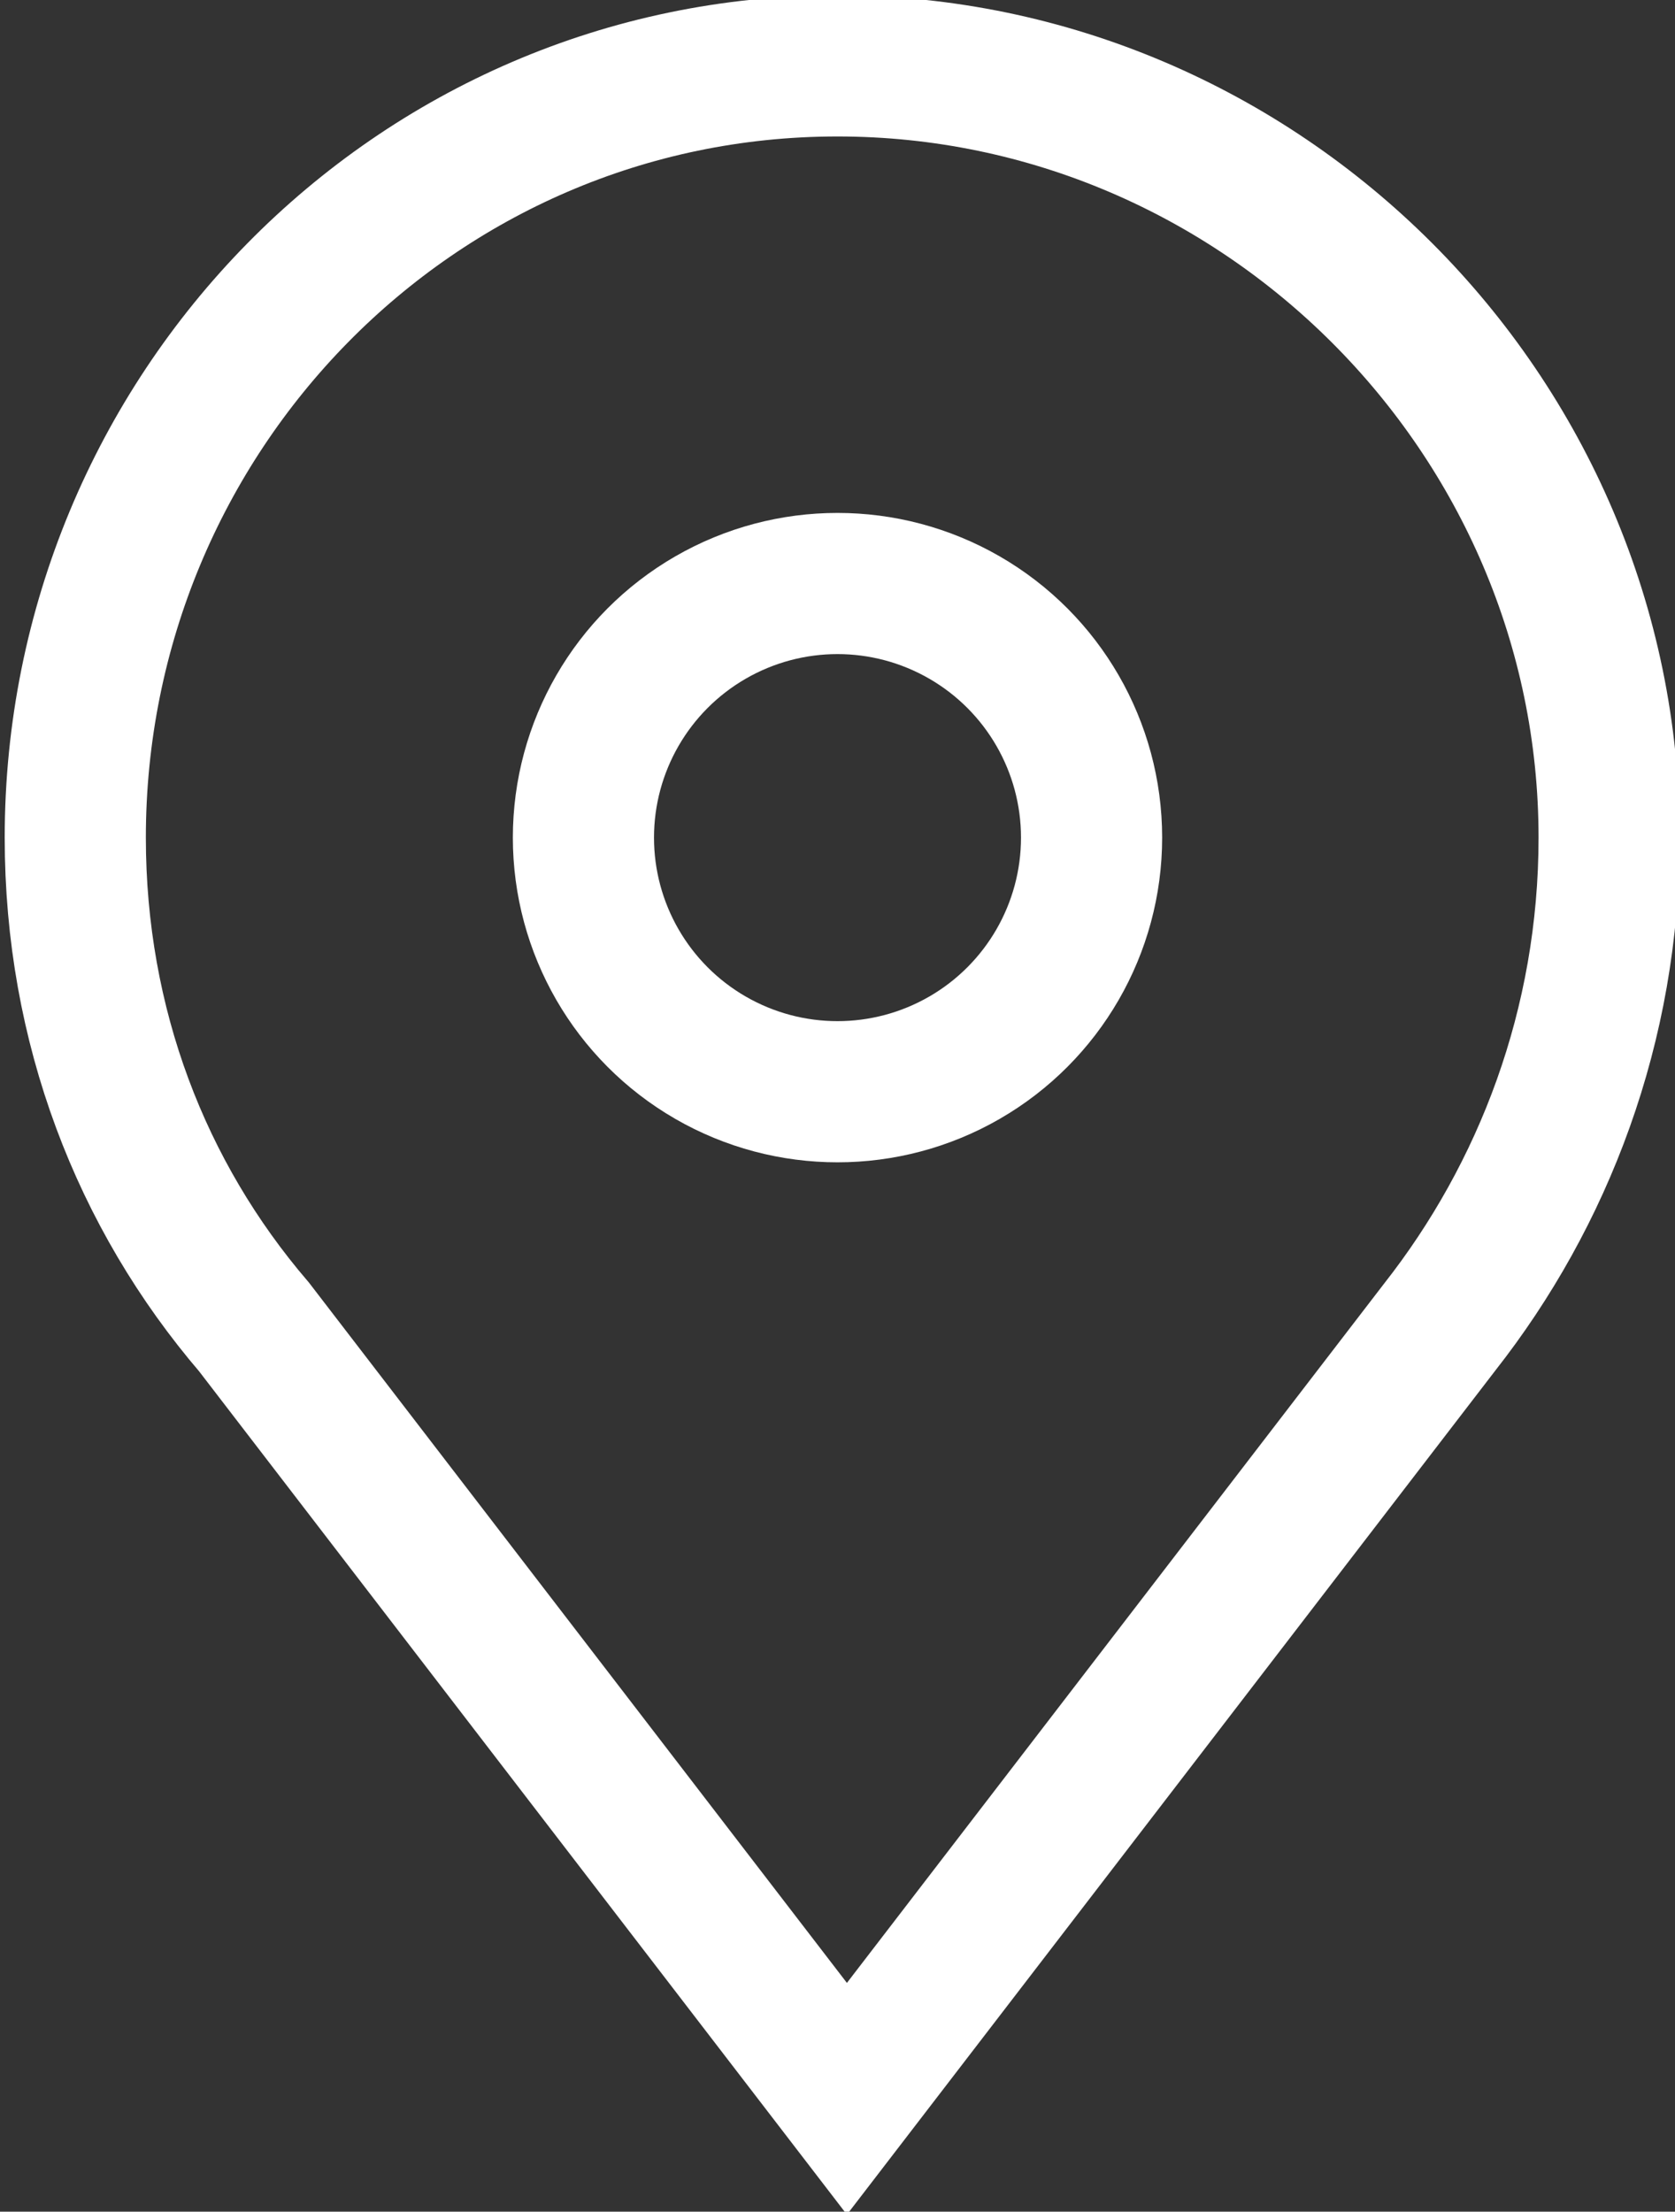 <?xml version="1.0" encoding="utf-8"?>
<!-- Generator: Adobe Illustrator 24.0.1, SVG Export Plug-In . SVG Version: 6.00 Build 0)  -->
<svg version="1.1" id="Layer_1" xmlns="http://www.w3.org/2000/svg" xmlns:xlink="http://www.w3.org/1999/xlink" x="0px" y="0px"
	 viewBox="0 0 17.8 23.5" style="enable-background:new 0 0 17.8 23.5;" xml:space="preserve">
<rect x="0" y="0" width="17.8" height="23.5" fill="#333333" stroke="none"/>
<style type="text/css">
	.st0{fill:none;stroke:#FFFFFF;stroke-width:1.5;stroke-miterlimit:10;}
</style>
<g>
	<circle class="st0" cx="8.9" cy="8.9" r="2.7"/>
	<path class="st0" d="M17.1,8.9c0-4.5-3.7-8.2-8.2-8.2S0.8,4.4,0.8,8.9c0,2,0.7,3.8,1.9,5.2l0,0l6.3,8.2l6.3-8.2l0,0
		C16.4,12.7,17.1,10.9,17.1,8.9z"/>
</g>
</svg>
